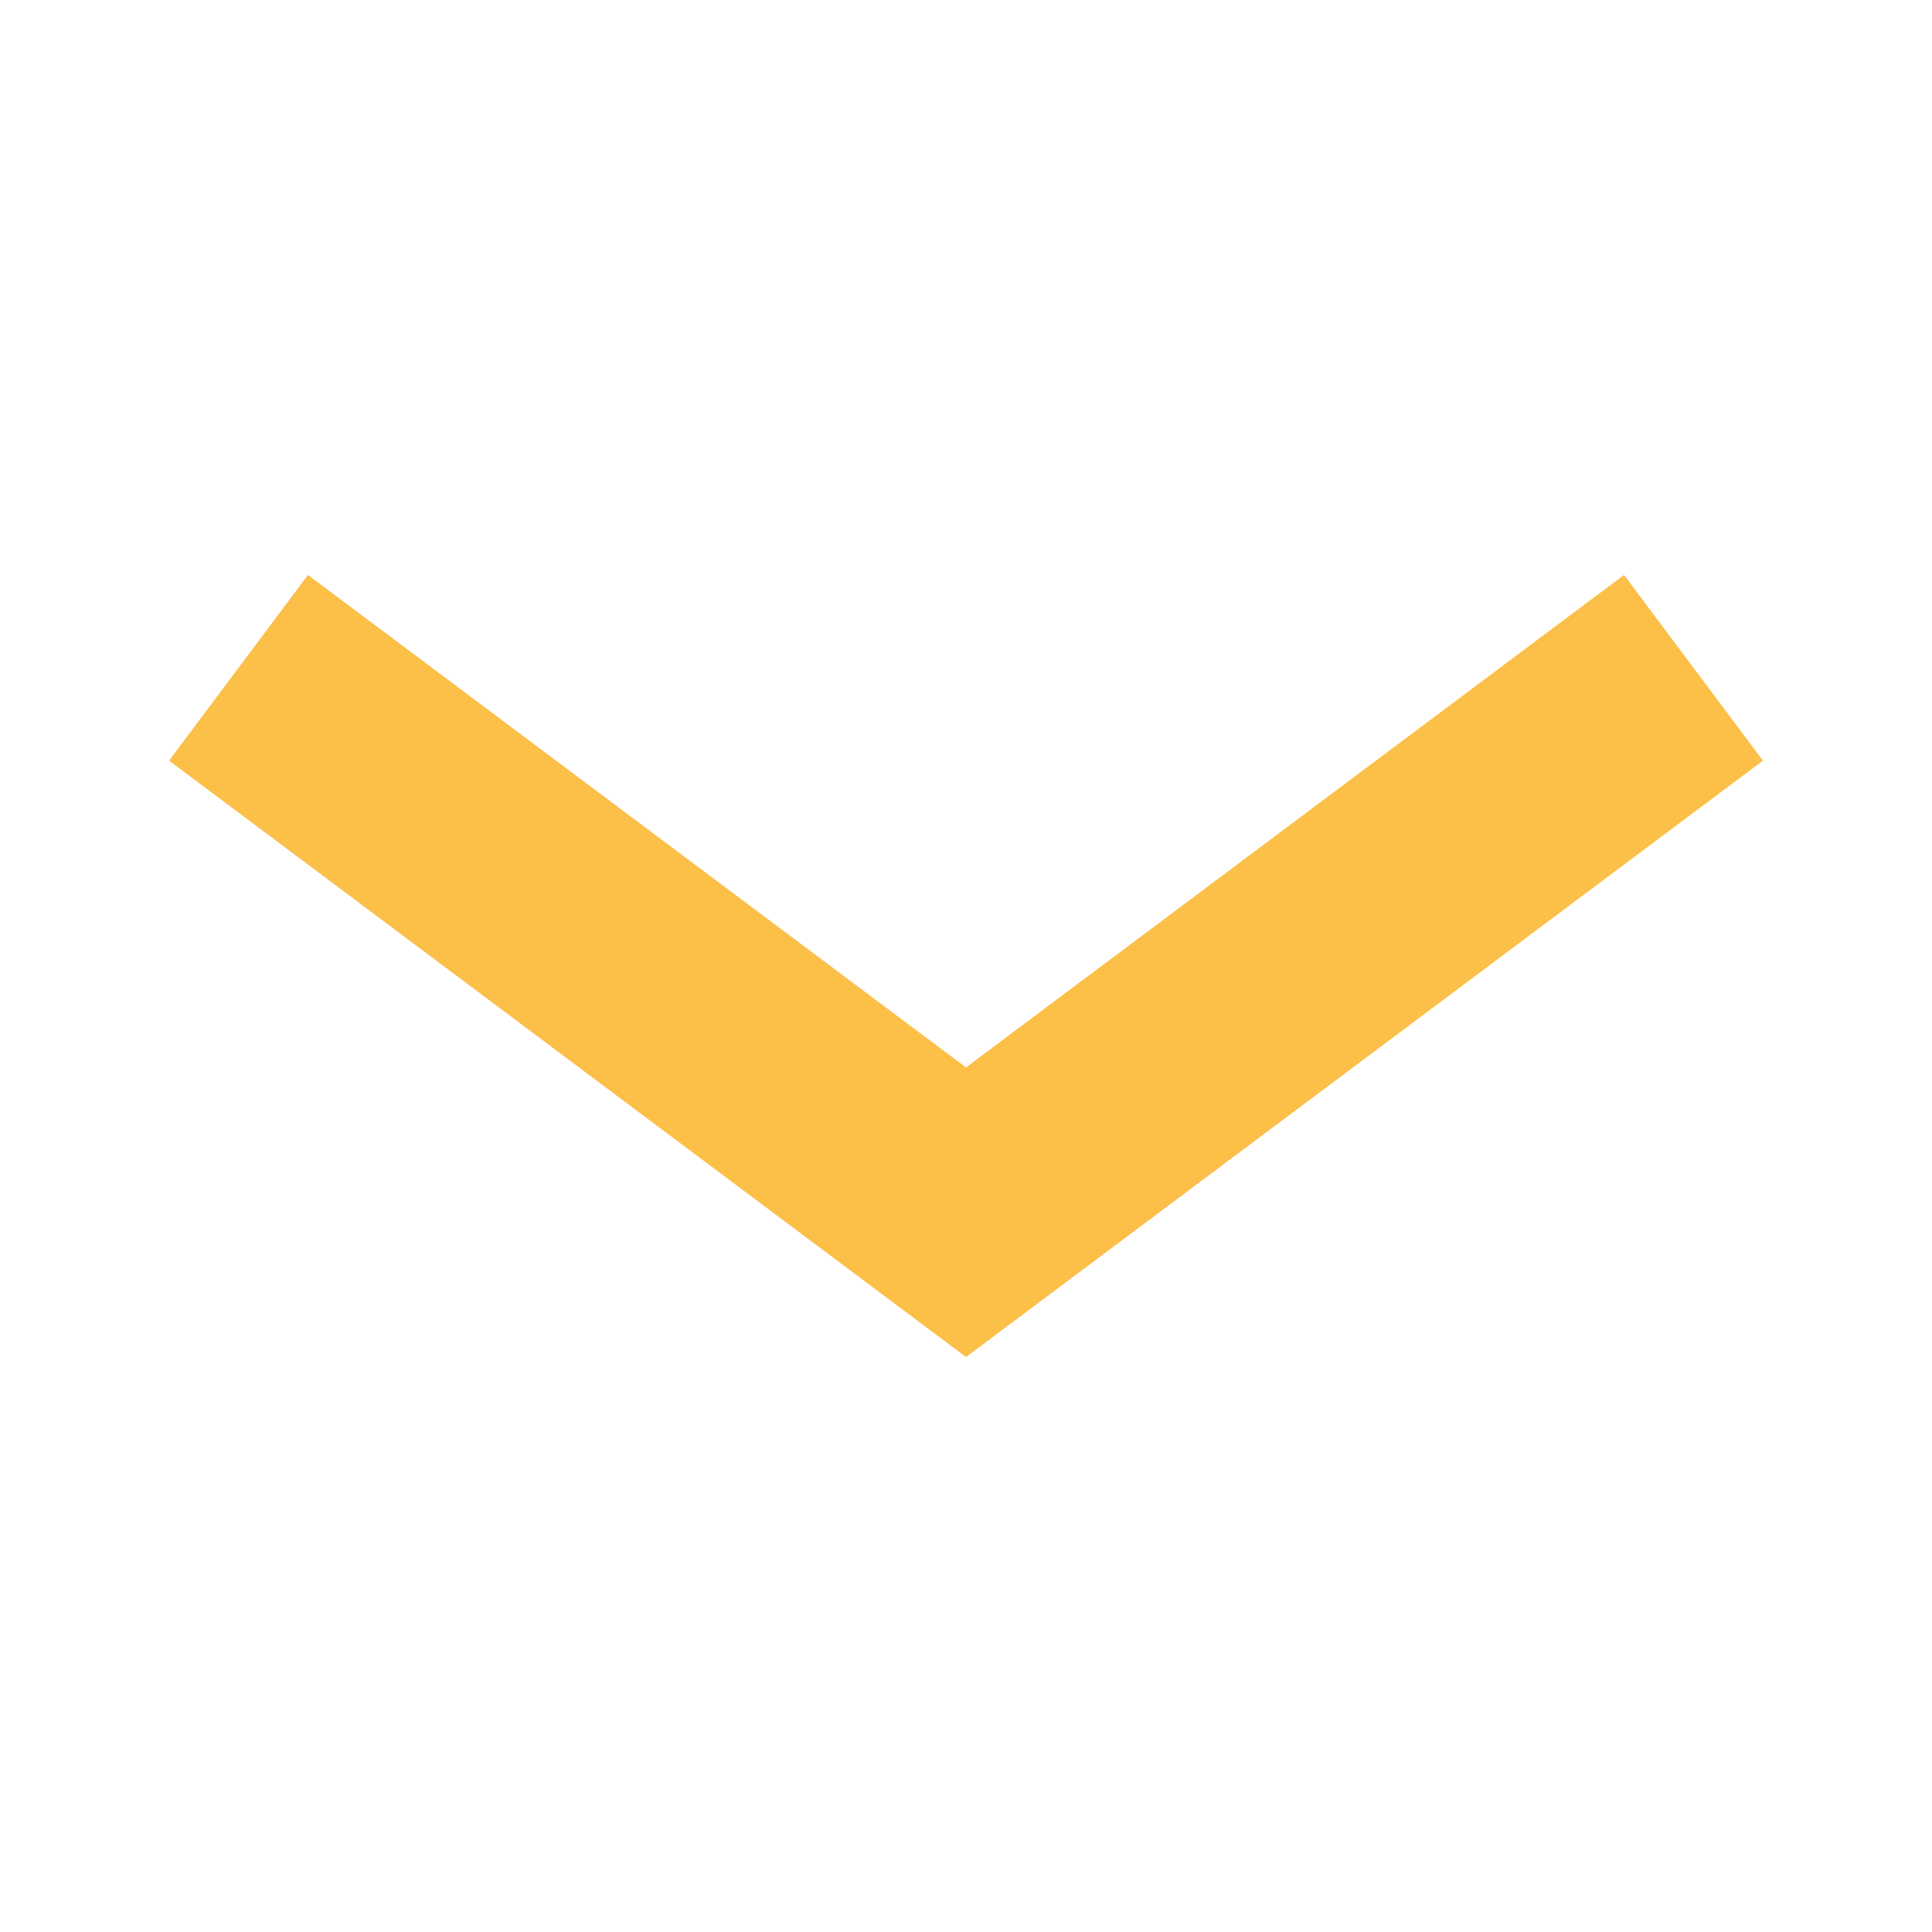 <svg xmlns="http://www.w3.org/2000/svg" viewBox="0 0 100 100"><defs><style>.a{fill:#FCBF48;}</style></defs><polygon class="a" points="50 70.24 8.75 39.37 15.94 29.76 50 55.25 84.06 29.76 91.25 39.37 50 70.24"/></svg>